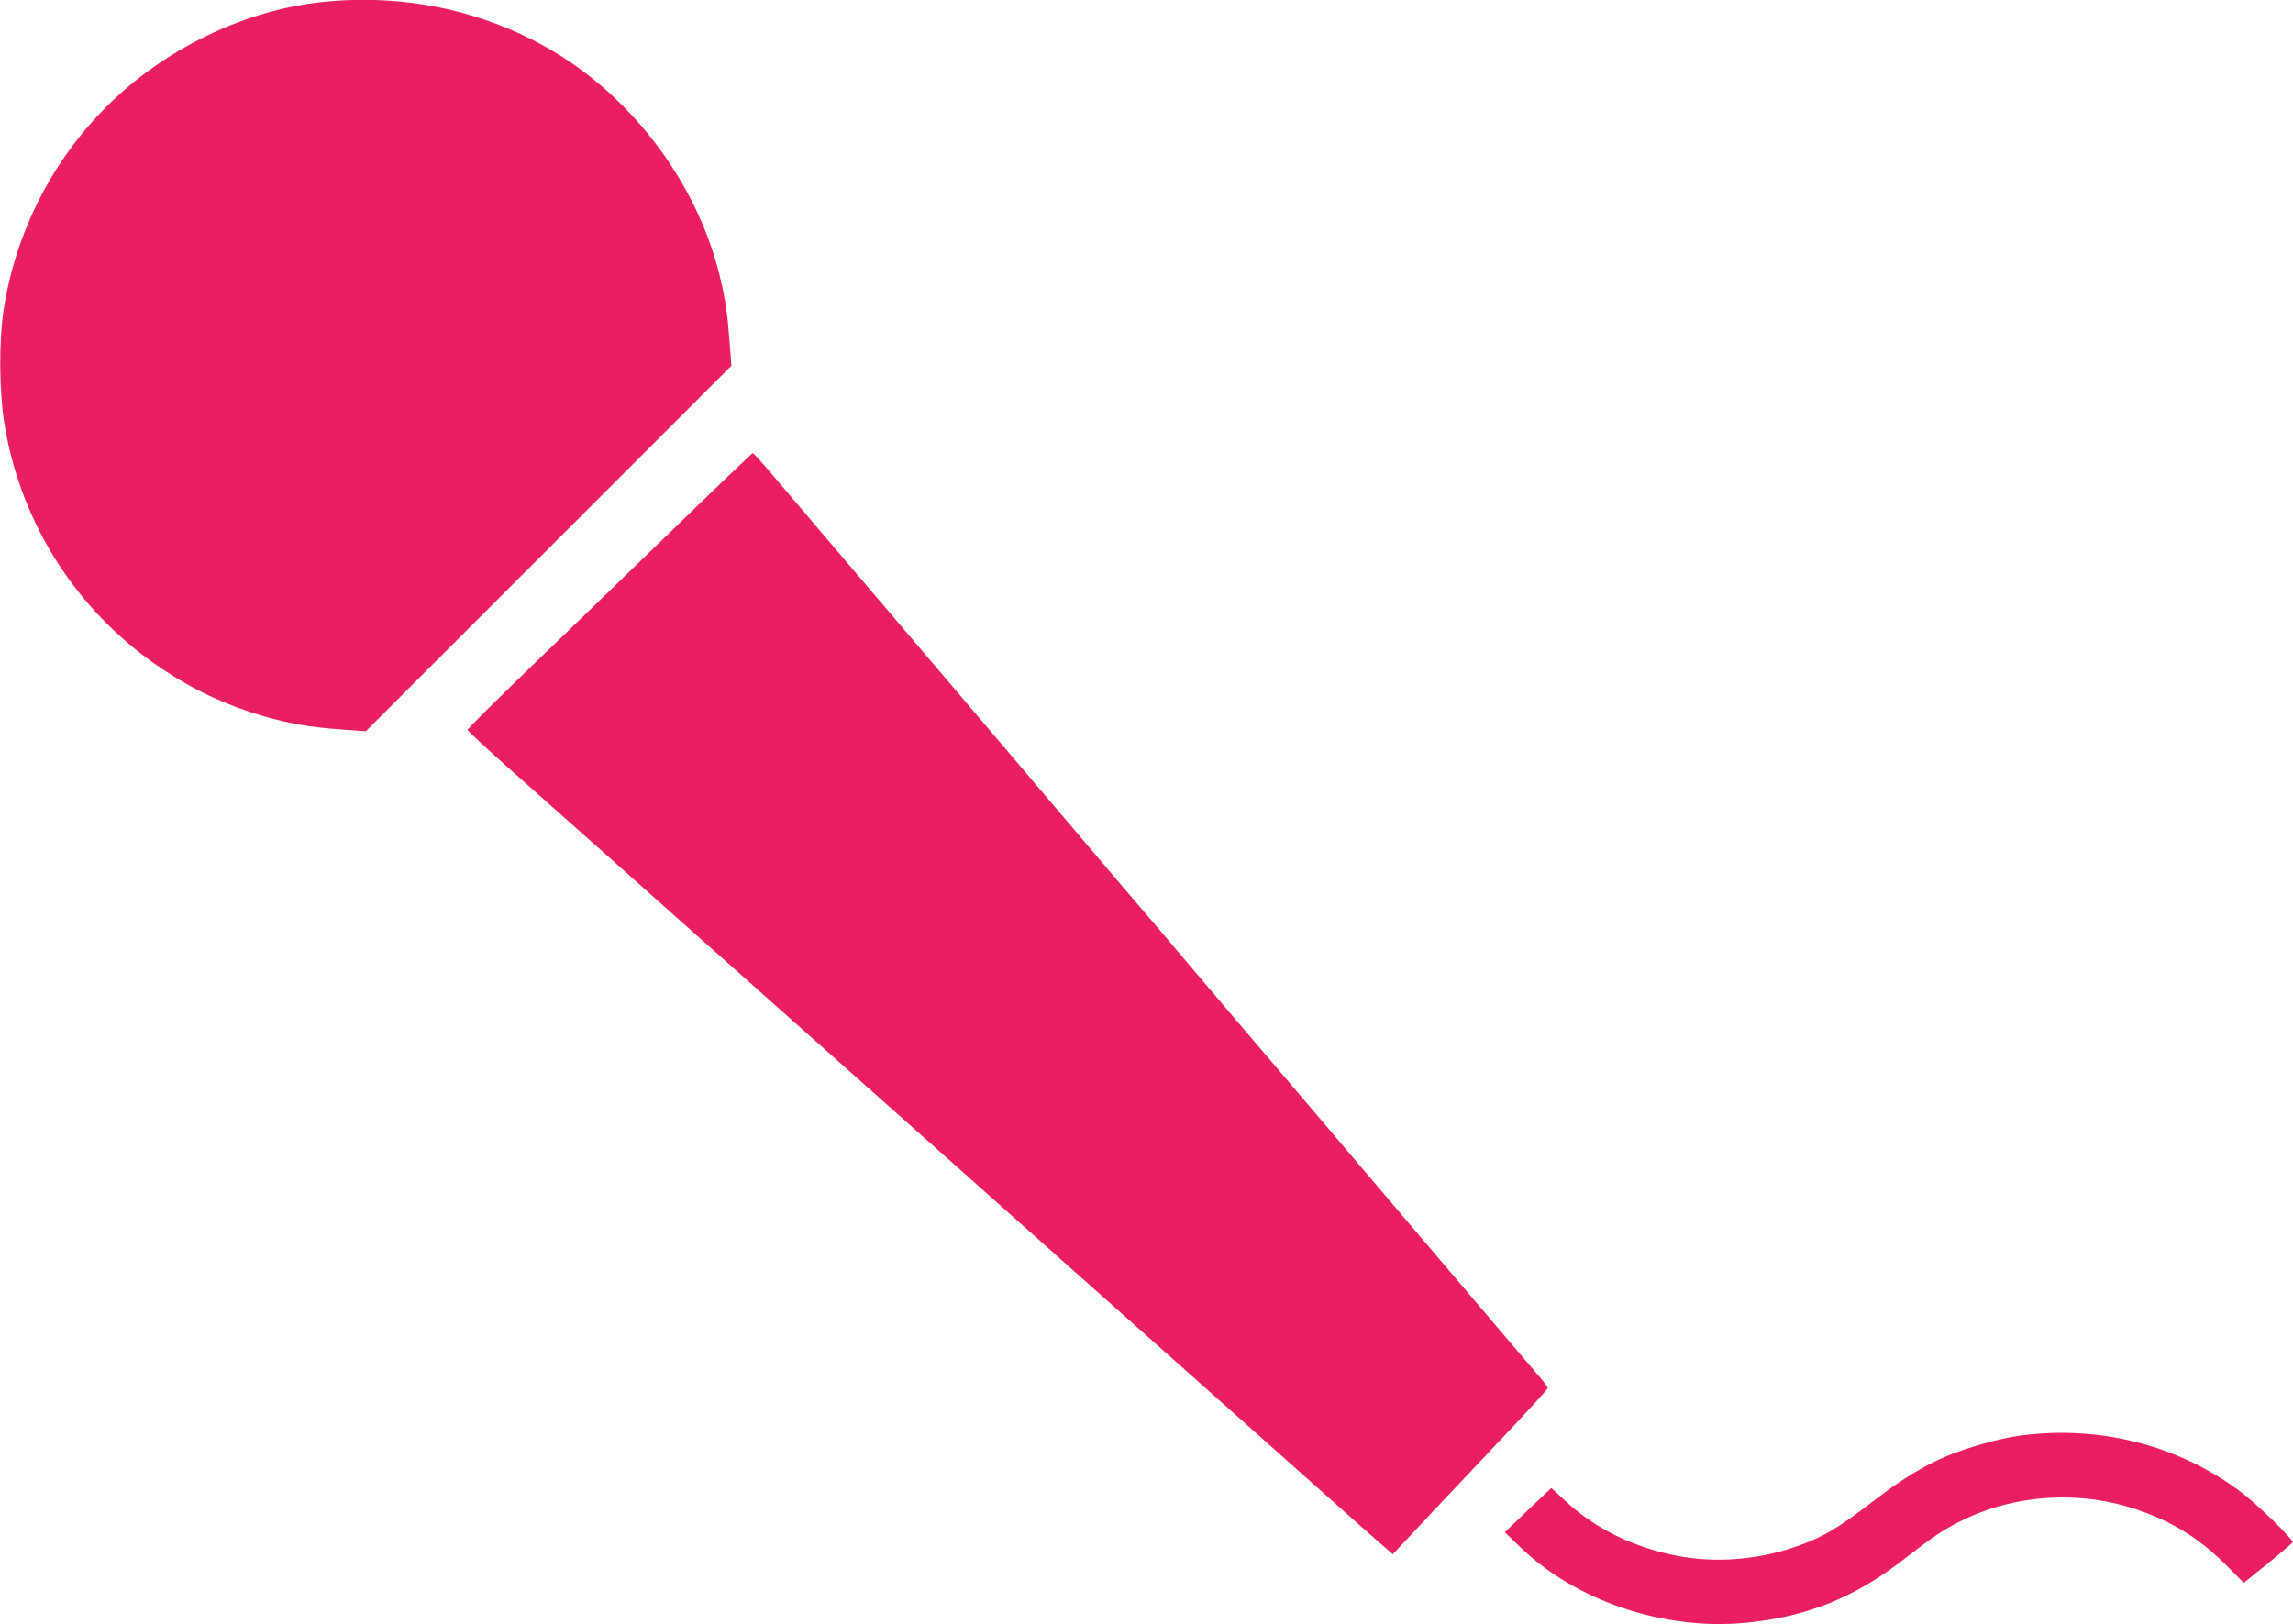 <?xml version="1.0" standalone="no"?>
<!DOCTYPE svg PUBLIC "-//W3C//DTD SVG 20010904//EN"
 "http://www.w3.org/TR/2001/REC-SVG-20010904/DTD/svg10.dtd">
<svg version="1.0" xmlns="http://www.w3.org/2000/svg"
 width="1280pt" height="907pt" viewBox="0 0 1280 907"
 preserveAspectRatio="xMidYMid meet">
<g transform="translate(0,907) scale(0.1,-0.1)"
fill="#e91e63" stroke="none">
<path d="M1801 9059 c-438 -46 -884 -262 -1206 -584 -305 -304 -507 -703 -574
-1130 -28 -181 -26 -465 5 -650 94 -559 411 -1048 881 -1361 178 -119 362
-204 565 -263 145 -41 249 -60 421 -73 l149 -11 1020 1020 1021 1021 -12 154
c-10 130 -21 209 -45 313 -117 524 -478 1018 -943 1292 -383 225 -827 319
-1282 272z"/>
<path d="M3729 6087 c-256 -248 -613 -594 -793 -767 -179 -173 -326 -319 -326
-325 0 -5 104 -102 231 -215 127 -113 365 -324 529 -470 163 -146 452 -402
640 -570 189 -168 495 -440 680 -605 185 -165 491 -437 680 -605 188 -168 477
-424 640 -570 164 -146 470 -418 680 -605 210 -187 514 -457 674 -600 160
-143 318 -283 351 -311 l60 -52 240 256 c132 140 327 347 433 459 105 112 192
208 192 213 0 5 -19 31 -42 58 -24 27 -137 161 -253 297 -115 136 -307 361
-425 500 -118 139 -309 364 -425 500 -115 136 -293 345 -395 465 -102 119
-282 331 -400 470 -118 140 -309 365 -425 500 -245 288 -563 663 -825 971
-249 293 -624 734 -850 999 -102 120 -231 272 -288 339 -56 66 -106 121 -110
121 -4 0 -217 -204 -473 -453z"/>
<path d="M11274 1054 c-108 -14 -295 -67 -407 -114 -125 -52 -252 -130 -403
-246 -207 -160 -294 -211 -452 -264 -206 -69 -428 -86 -633 -50 -255 46 -478
155 -650 318 l-69 64 -130 -123 -130 -124 85 -82 c313 -303 802 -467 1258
-424 343 33 610 140 889 358 160 124 216 162 313 210 301 151 670 174 993 61
200 -69 351 -166 504 -322 l83 -84 135 109 c74 60 136 113 138 118 5 15 -199
214 -292 283 -349 261 -790 372 -1232 312z"/>
</g>
</svg>
